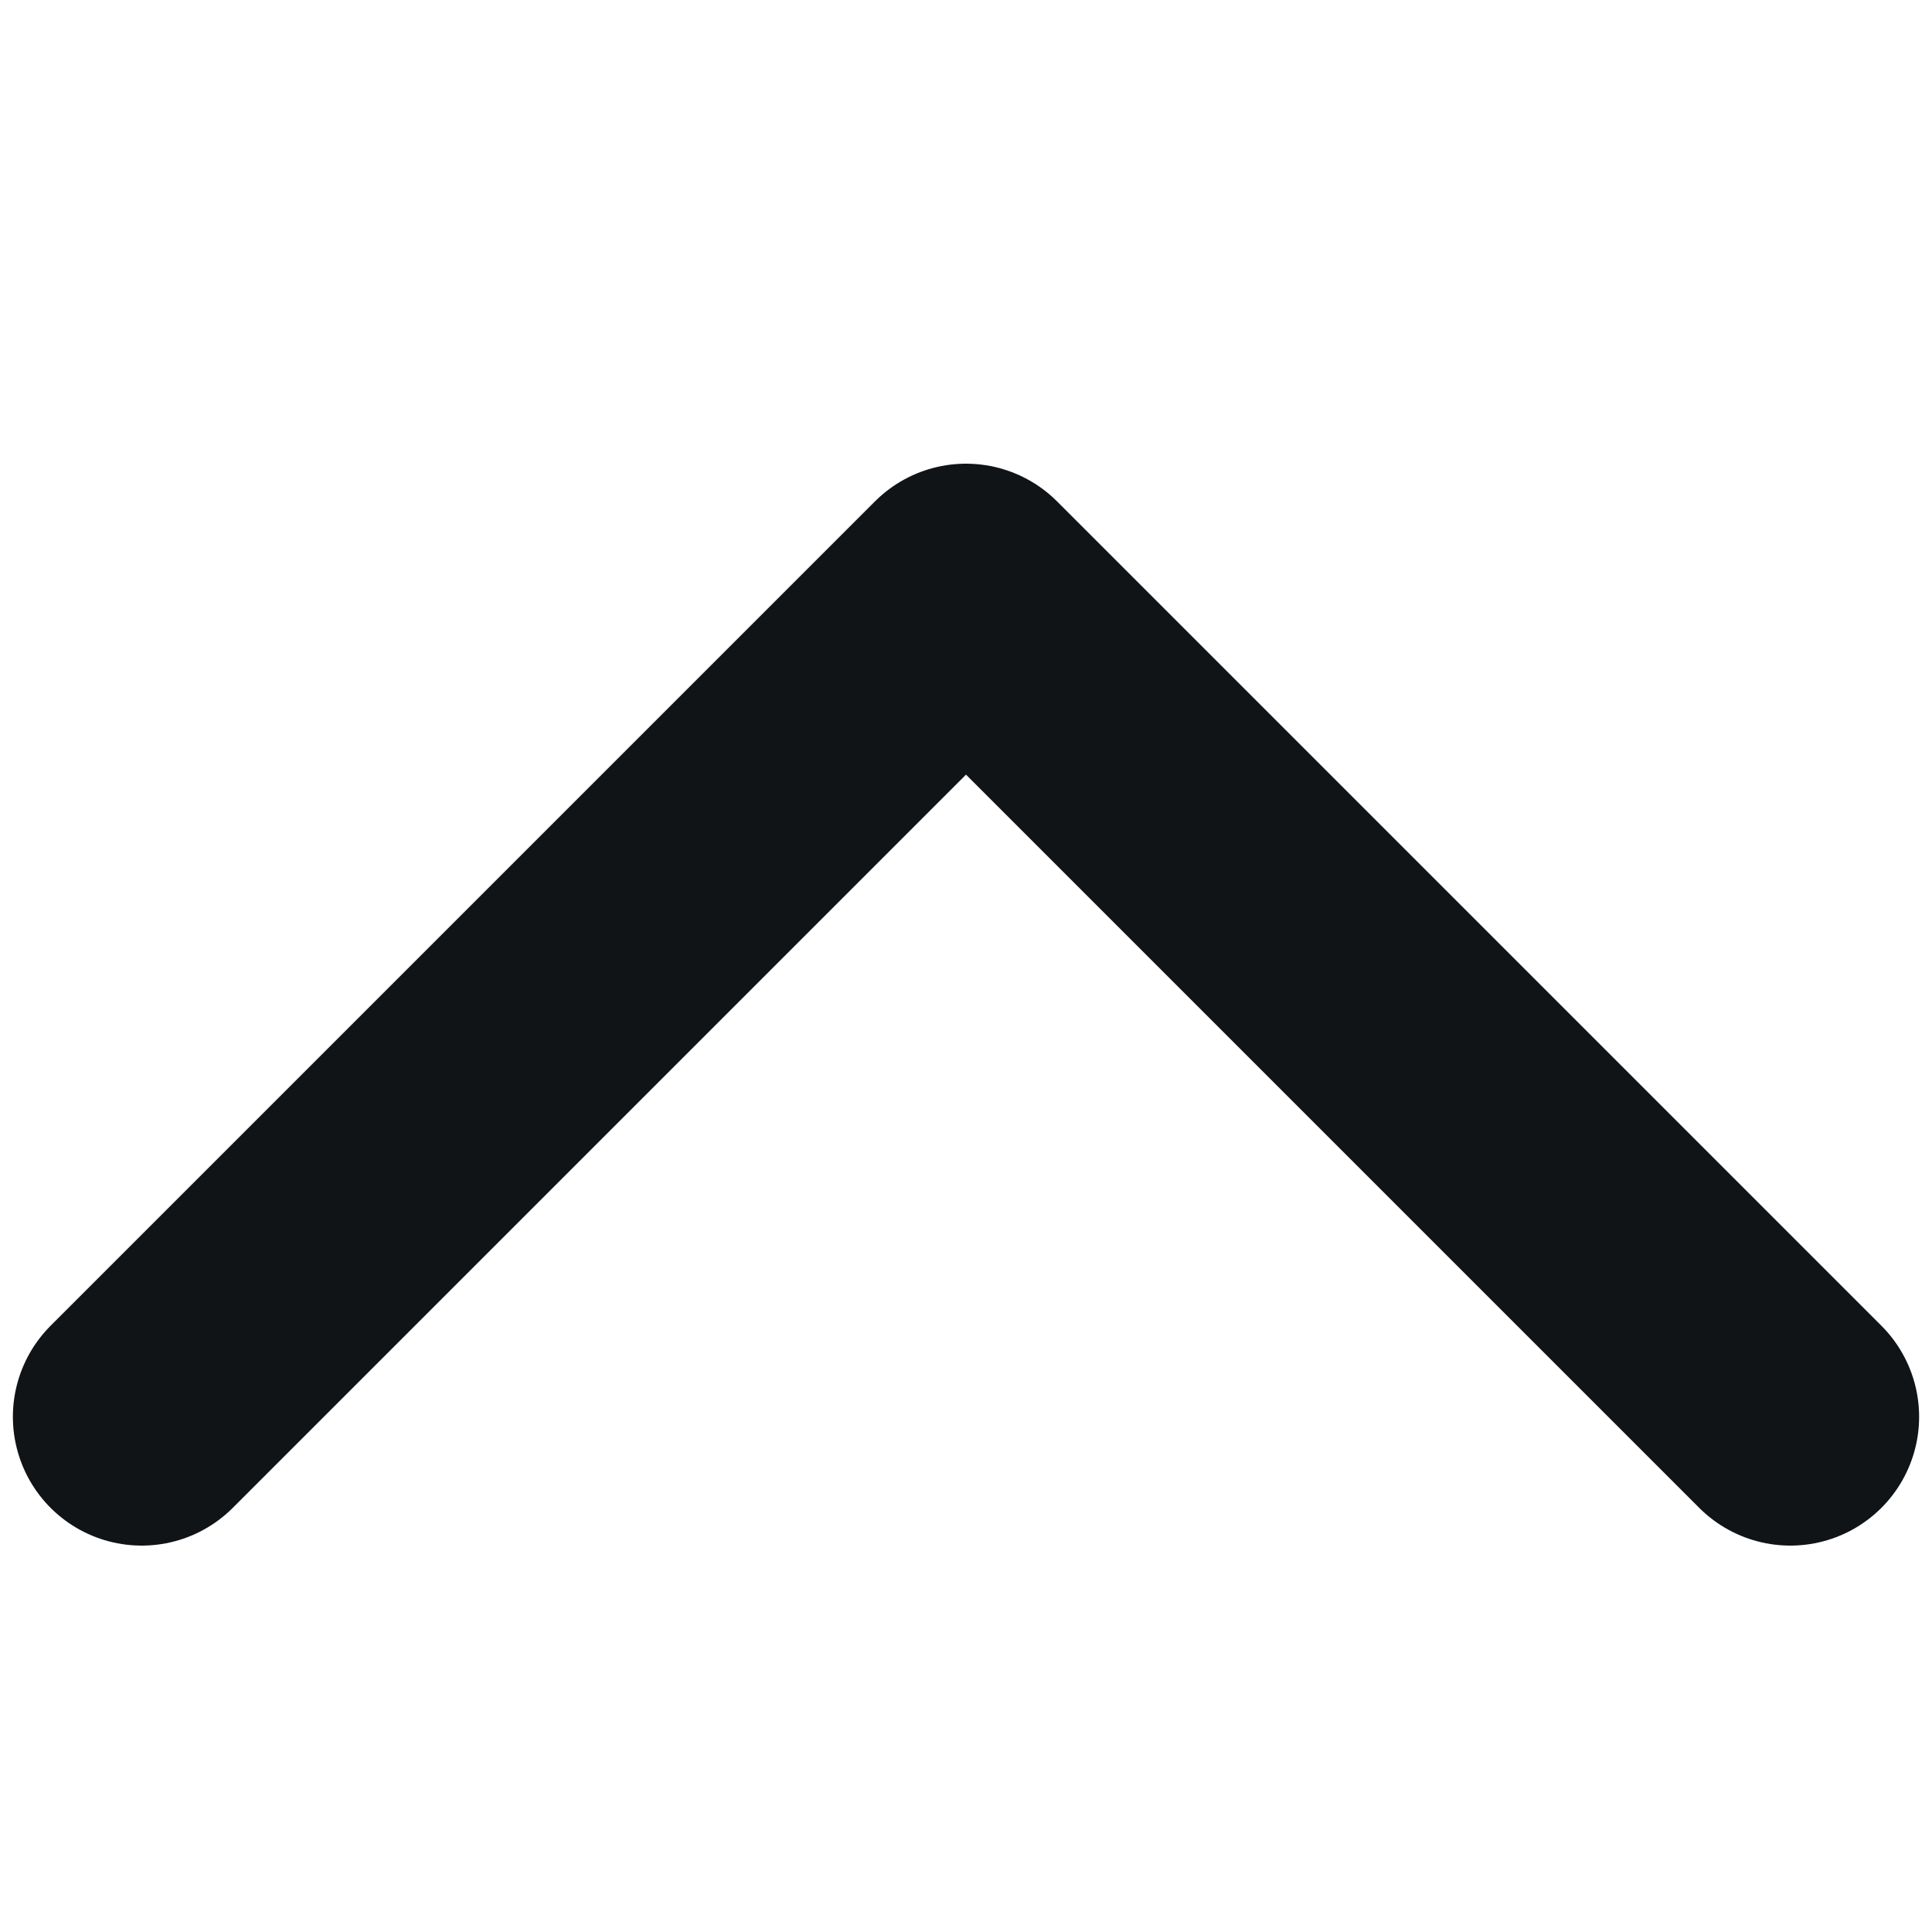<svg width="15" height="15" viewBox="0 0 15 15" fill="none" xmlns="http://www.w3.org/2000/svg">
<g clip-path="url(#clip0_2083_16)">
<g clip-path="url(#clip1_2083_16)">
<path d="M1.1 11L7.5 4.6L13.9 11" stroke="#111417" stroke-width="2" stroke-linecap="round" stroke-linejoin="round"/>
</g>
</g>
<defs>
<clipPath id="clip0_2083_16">
<rect width="15" height="15" fill="white" transform="matrix(1 0 0 -1 0 15)"/>
</clipPath>
<clipPath id="clip1_2083_16">
<rect width="15" height="9" fill="white" transform="matrix(1 0 0 -1 0.1 12)"/>
</clipPath>
</defs>
</svg>
